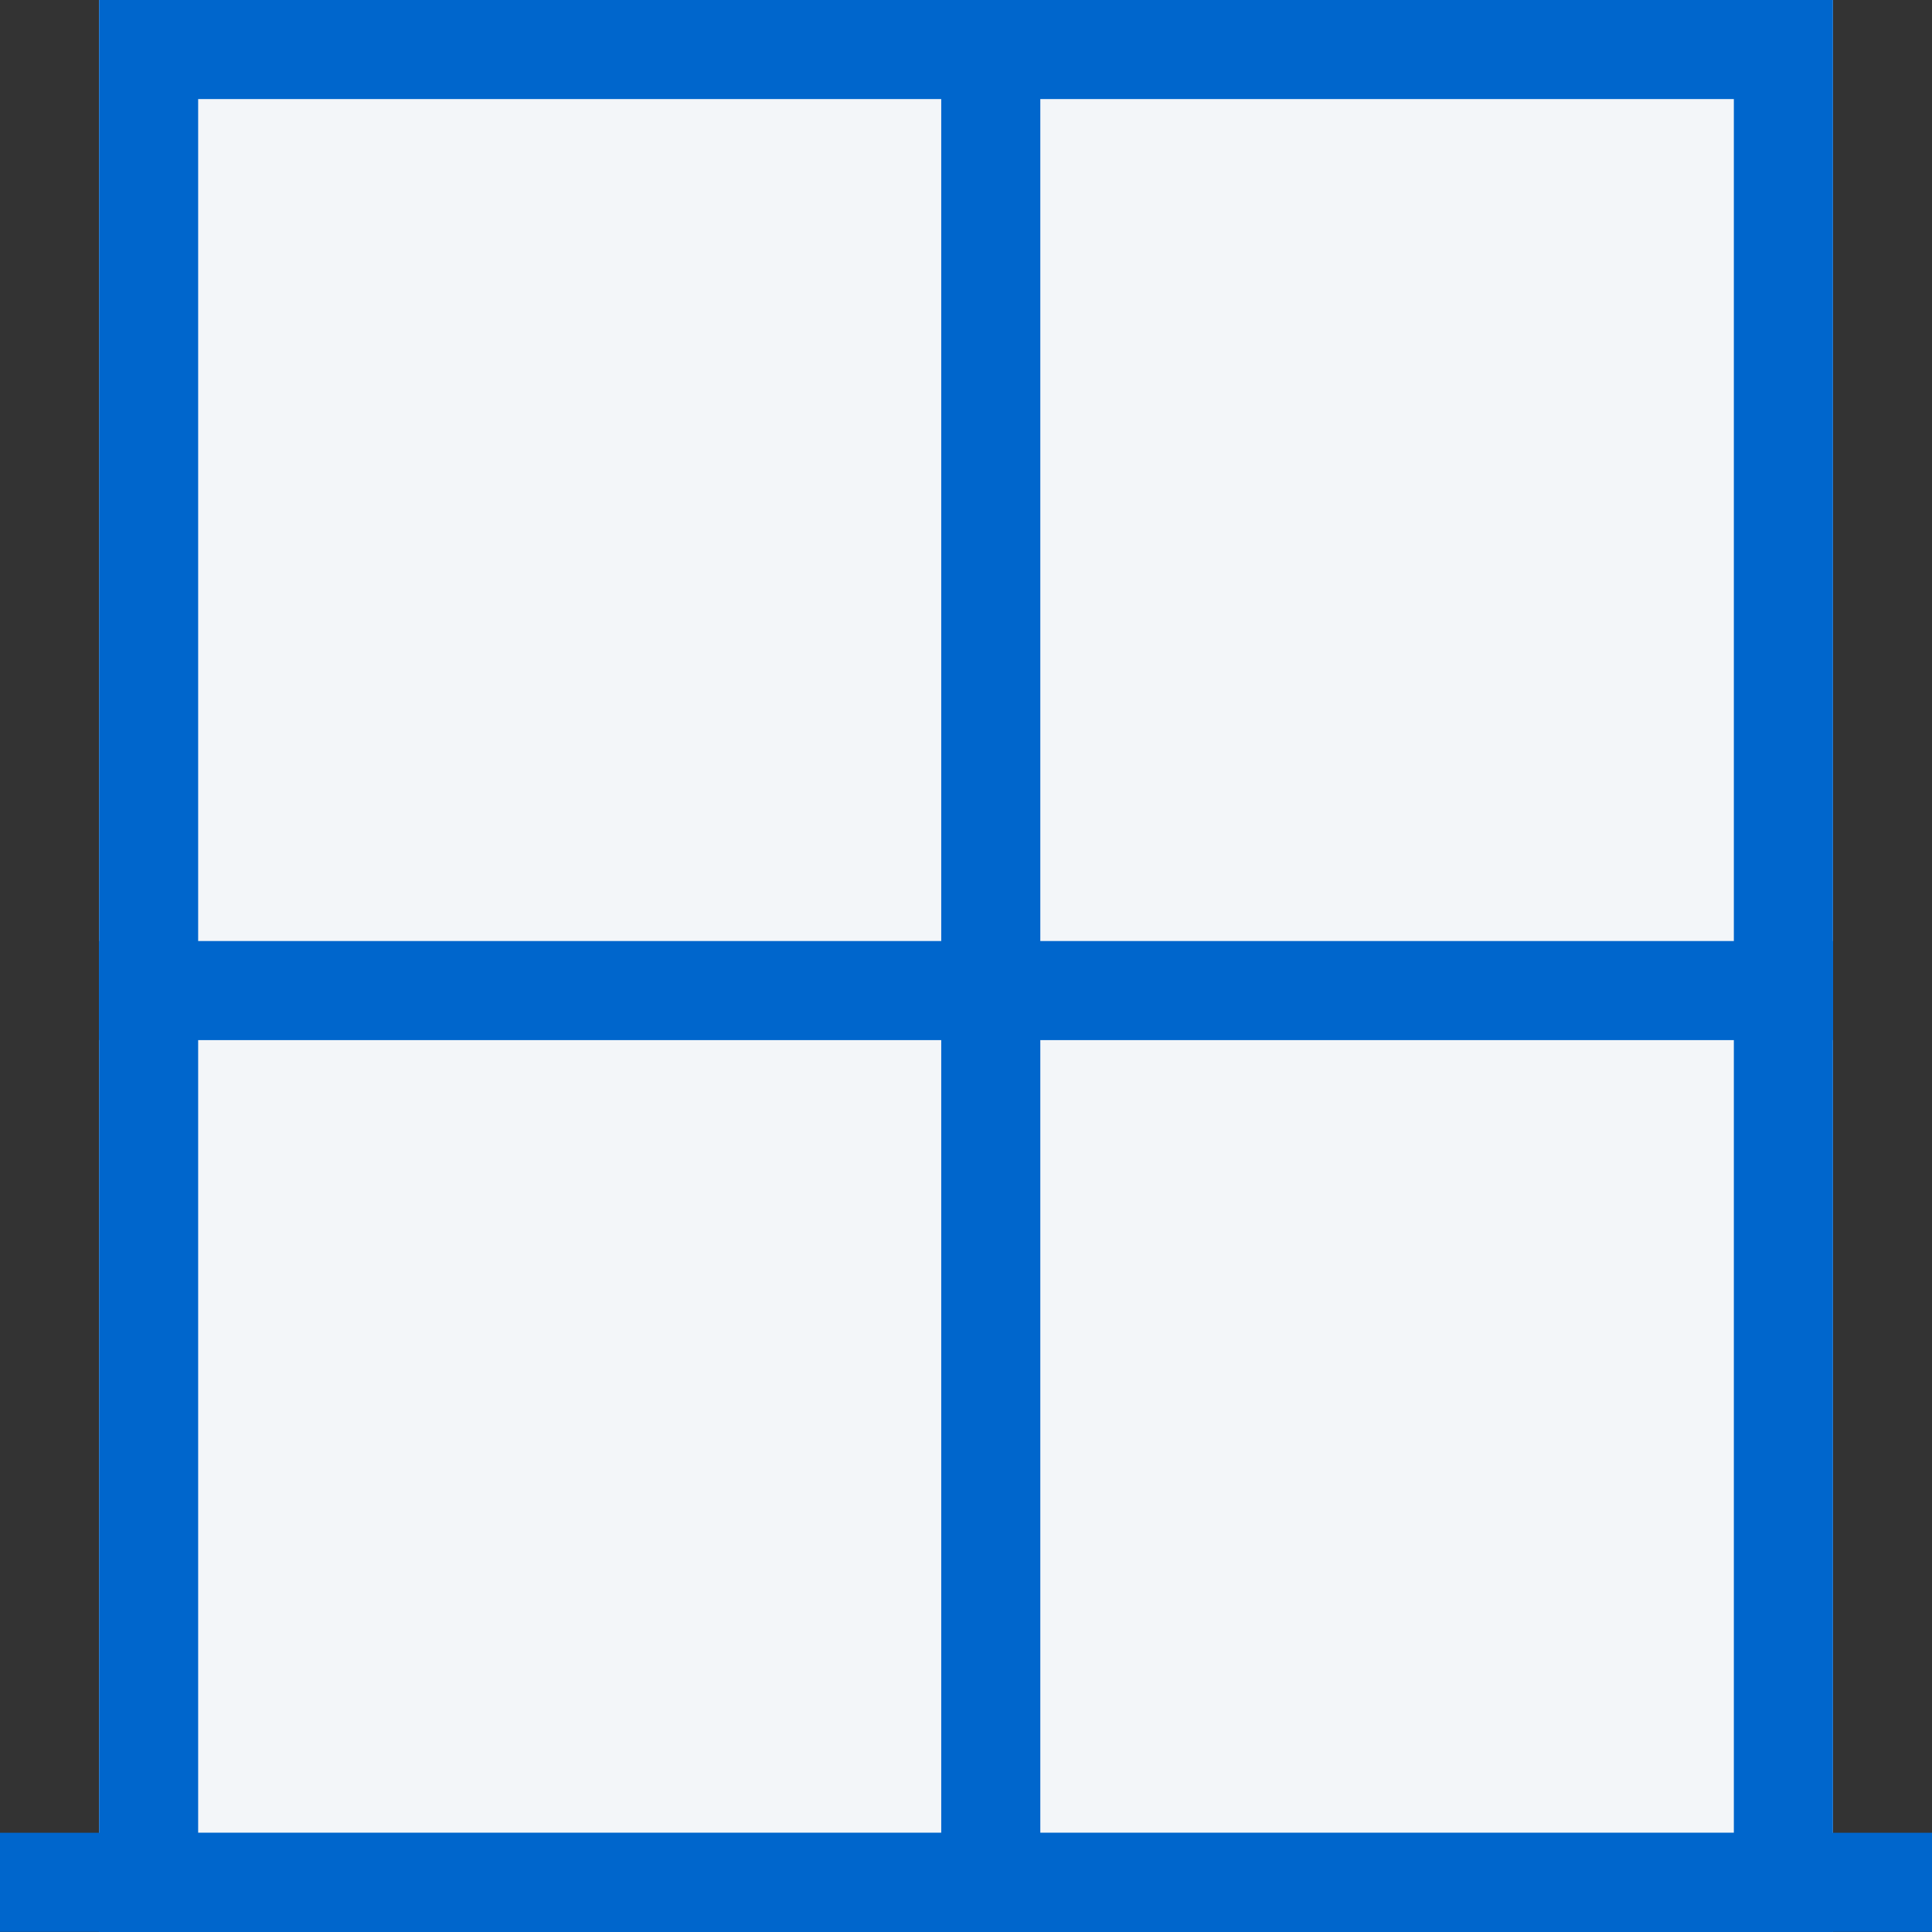 <svg xmlns="http://www.w3.org/2000/svg" viewBox="0 0 39 39"><rect x="0" y="0" width="39" height="39" fill="#333333" stroke="none"/><defs><clipPath id="p91va"><path fill="#fff" d="M2 0h35v39H2z"/></clipPath></defs><g><g><g><path d="M2 0h35v39H2z" fill="#f3f6f9"/><path fill="none" stroke="#0066cc"  stroke-linecap="round" stroke-linejoin="round" stroke-miterlimit="20" stroke-width="4" d="M2 0v0h35v39H2v0z" clip-path="url(&quot;#p91va&quot;)"/></g><g><path fill="#0066cc" d="M0 38.997v-2h39v2z"/></g><g><path fill="#0066cc" d="M19 1.996h2v35.999h-2z"/></g><g><path fill="#0066cc" d="M37 18.996v2H2v-2z"/></g></g></g></svg>